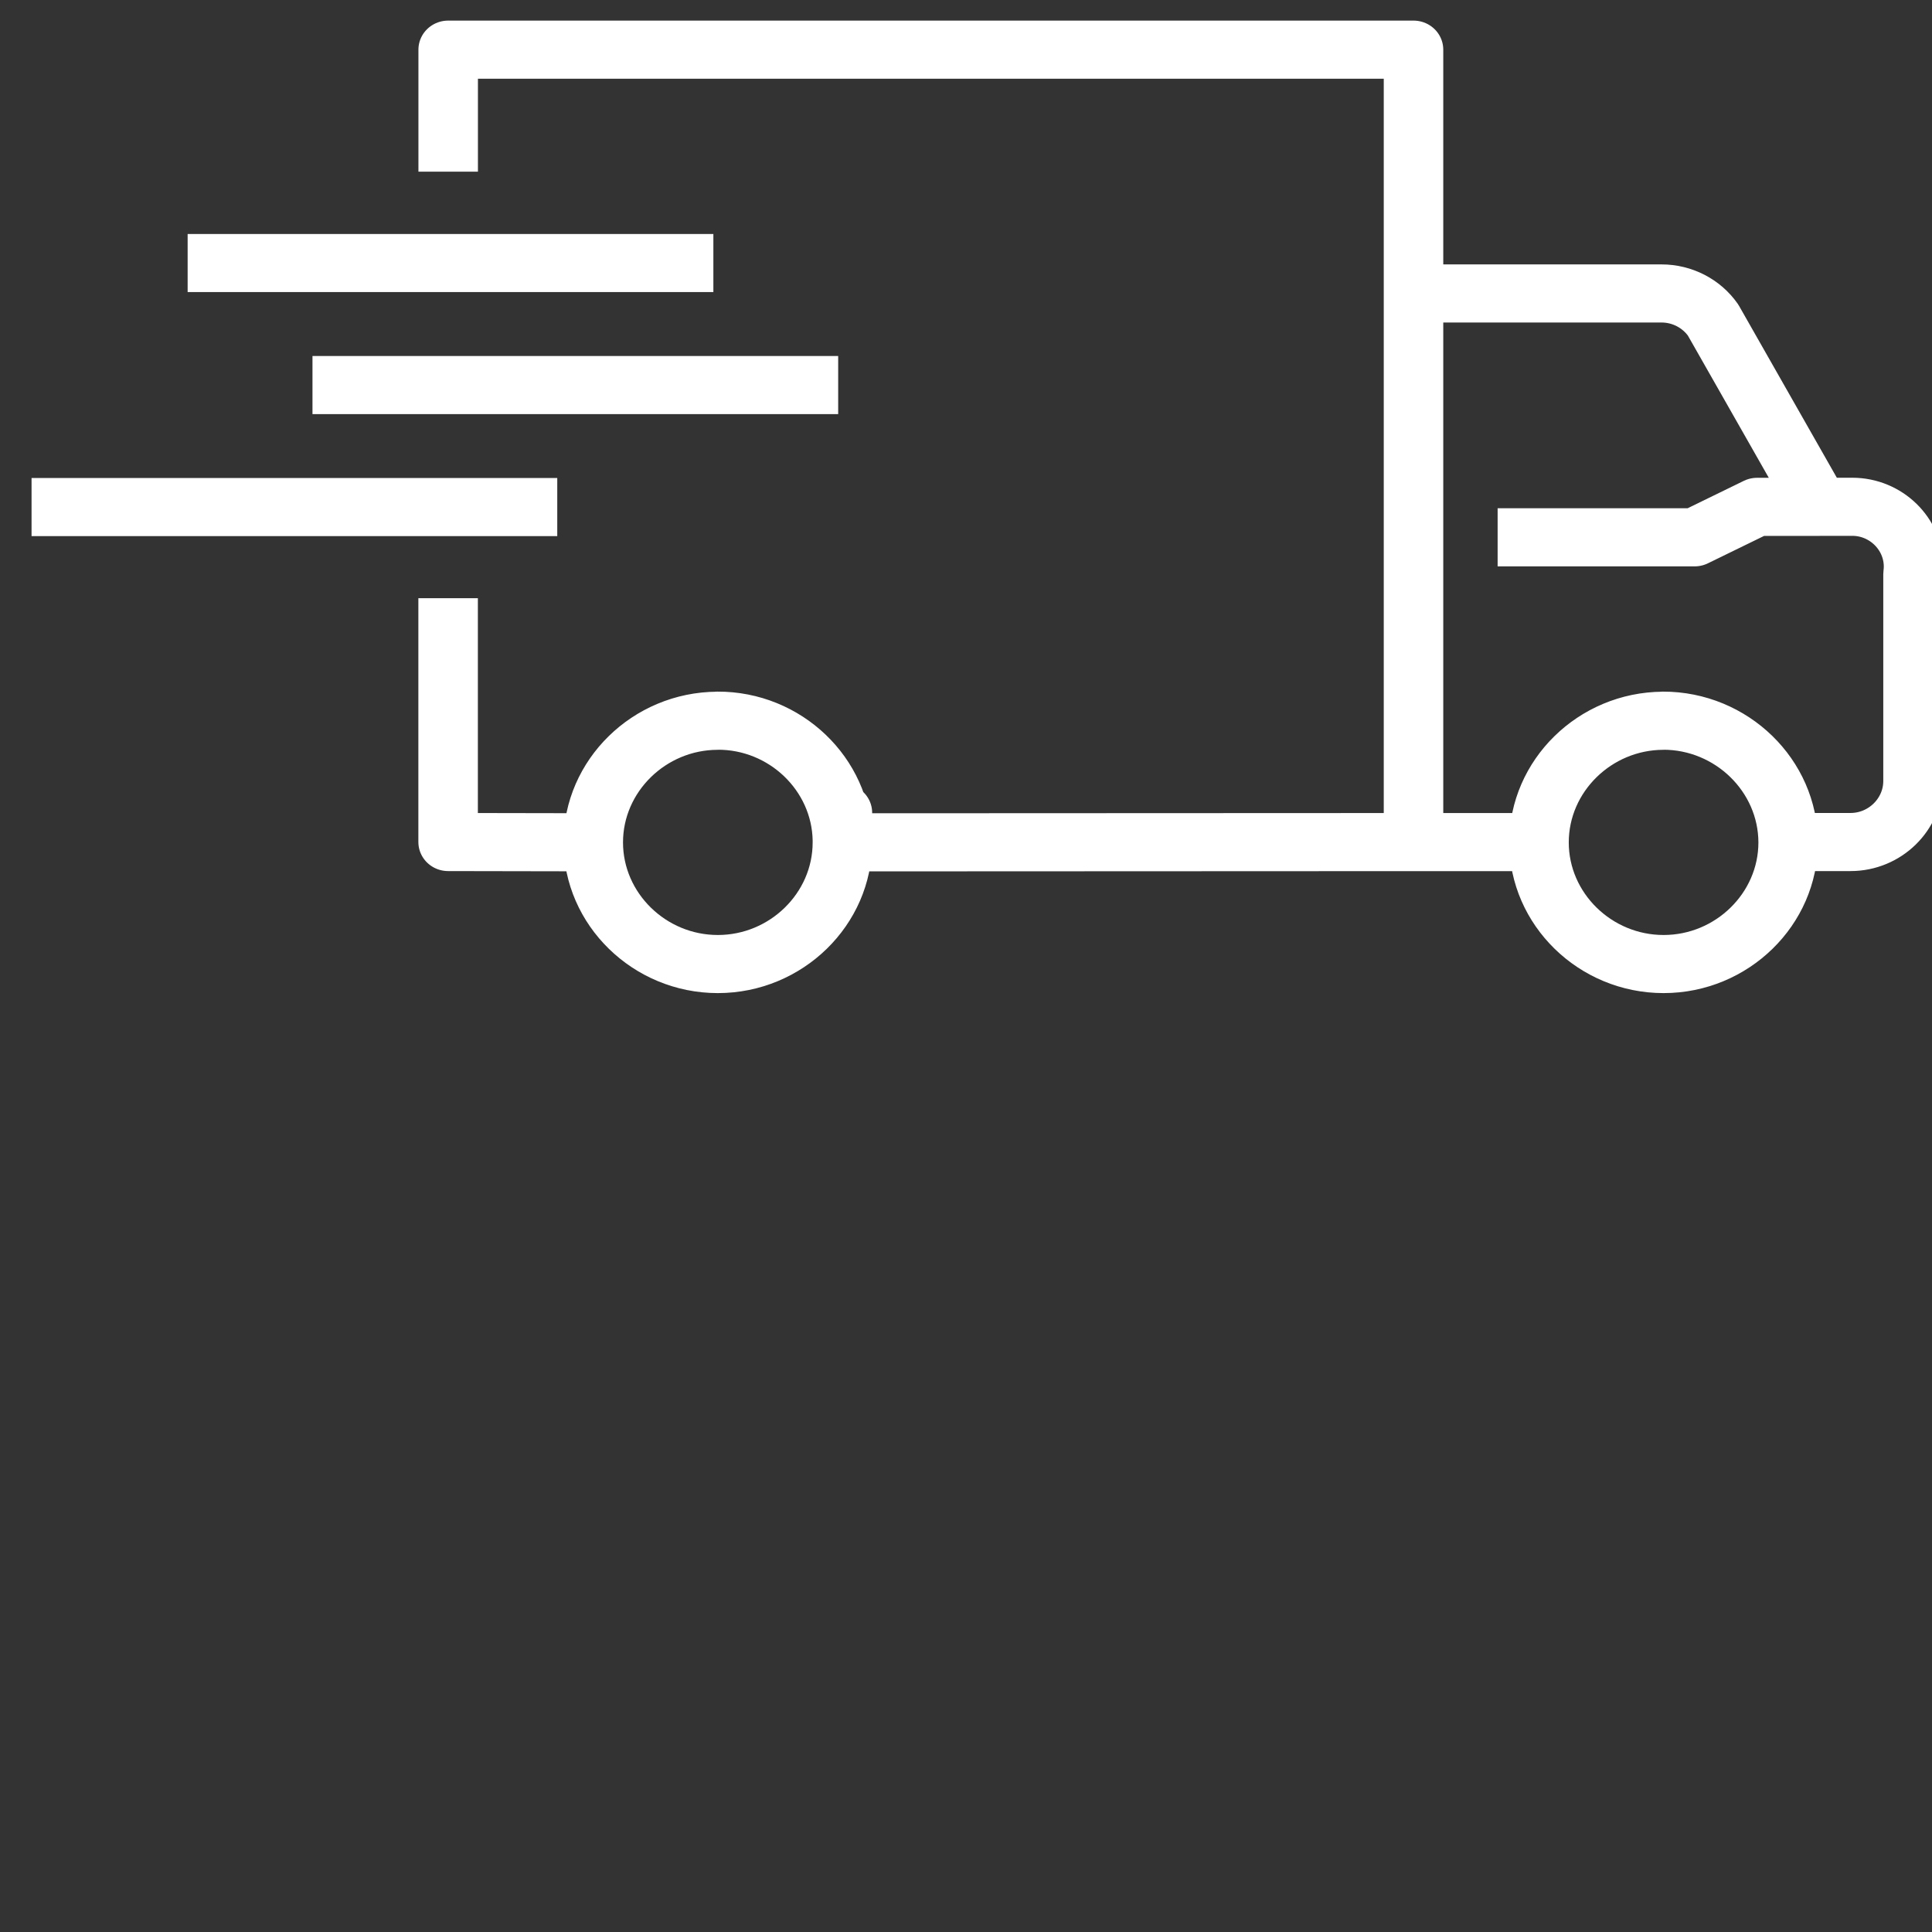 <?xml version="1.0" encoding="UTF-8" standalone="no"?>
<!DOCTYPE svg PUBLIC "-//W3C//DTD SVG 1.1//EN" "http://www.w3.org/Graphics/SVG/1.1/DTD/svg11.dtd">
<svg width="100%" height="100%" viewBox="0 0 80 80" version="1.1" xmlns="http://www.w3.org/2000/svg" xmlns:xlink="http://www.w3.org/1999/xlink" xml:space="preserve" xmlns:serif="http://www.serif.com/" style="fill-rule:evenodd;clip-rule:evenodd;stroke-linejoin:round;">
    <rect x="0" y="0" width="80" height="80" fill="#333333" stroke="none"/>
    <g transform="matrix(1.232,0,0,1.203,-833.132,-350.612)">
        <g id="Path_2075">
            <path d="M723.755,301.549L732.088,301.549C732.781,301.549 733.43,301.893 733.821,302.465L737.392,308.893L738.441,308.893C738.461,308.892 738.481,308.892 738.501,308.892C739.629,308.892 740.558,309.821 740.558,310.949C740.558,311.037 740.552,311.124 740.541,311.211L740.541,318.331C740.541,319.483 739.593,320.431 738.441,320.431L736.341,320.431M691.305,312.039L691.305,320.431L696.149,320.44M704.917,320.44L708.06,320.44L723.752,320.433L723.752,293.157L691.307,293.157L691.307,297.357M732.138,316.257C729.848,316.267 727.97,318.154 727.97,320.444C727.97,322.741 729.86,324.631 732.157,324.631C734.454,324.631 736.344,322.741 736.344,320.444C736.339,318.141 734.441,316.251 732.138,316.254L732.138,316.257ZM700.357,316.257C698.065,316.264 696.183,318.152 696.183,320.444C696.183,322.741 698.073,324.631 700.37,324.631C702.667,324.631 704.557,322.741 704.557,320.444C704.557,318.147 704.557,320.444 704.557,320.363C704.518,318.089 702.631,316.243 700.357,316.254L700.357,316.257ZM723.757,320.434L727.957,320.434M726.579,309.943L733.2,309.943L735.3,308.894L737.4,308.894M682.55,300.502L700.22,300.502M686.746,304.702L704.415,304.702M677.304,308.902L694.973,308.902" style="fill:none;fill-rule:nonzero;stroke:white;stroke-width:2px;"/>
        </g>
    </g>
</svg>

